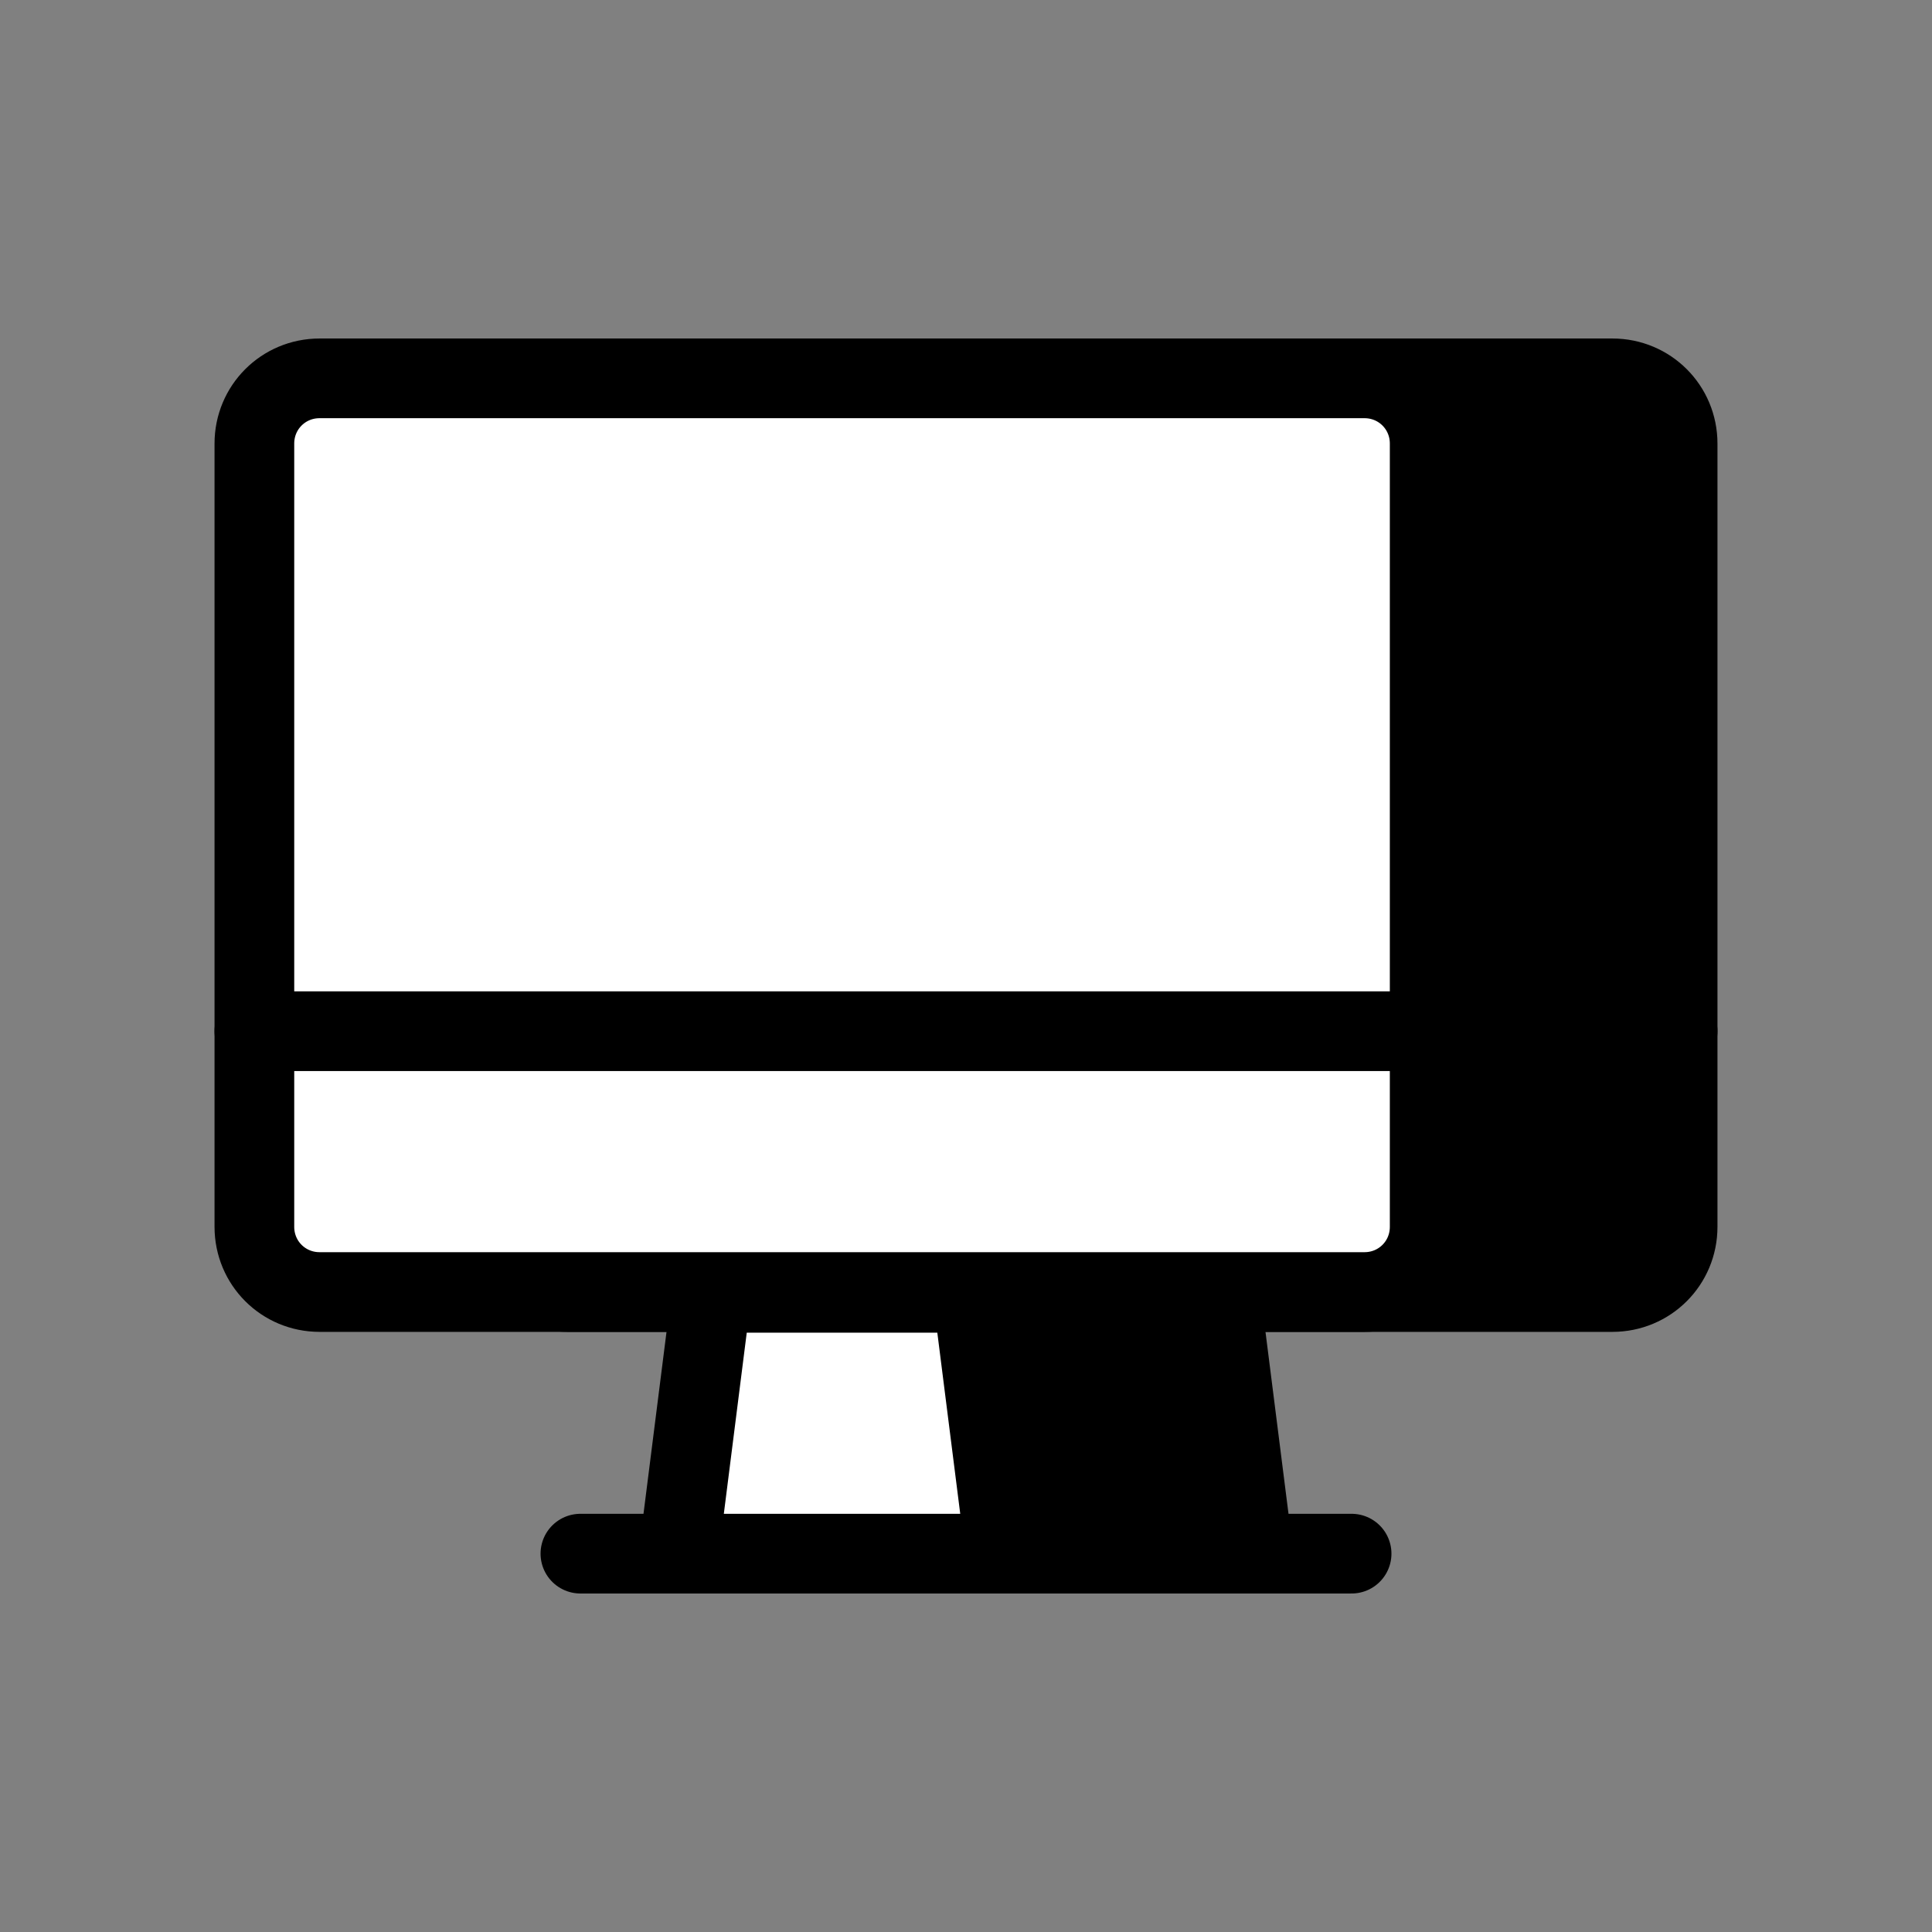 <?xml version="1.0" encoding="UTF-8"?>
<svg id="Layer_1" data-name="Layer 1" xmlns="http://www.w3.org/2000/svg" viewBox="0 0 24 24">
  <rect x="0" y="0" width="24" height="24" fill="#808080" stroke="none"/>
  <defs>
    <style>
      .cls-1, .cls-2 {
        stroke: #000;
        stroke-linecap: round;
        stroke-linejoin: round;
        stroke-width: .99px;
      }

      .cls-2 {
        fill: #fff;
      }
    </style>
  </defs>
  <g>
    <path class="cls-1" d="M6.24,5.51c0-.45.36-.81.81-.81h12.98c.45,0,.81.36.81.81v9.73c0,.45-.36.81-.81.81H7.05c-.45,0-.81-.36-.81-.81V5.51"/>
    <path class="cls-1" d="M6.24,12.81h14.6"/>
    <path class="cls-1" d="M10.3,19.3h6.49"/>
    <path class="cls-1" d="M11.92,16.06l-.41,3.24"/>
    <path class="cls-1" d="M15.16,16.06l.41,3.24"/>
    <path class="cls-1" d="M14.5,16.06l.41,3.24"/>
    <path class="cls-1" d="M14.05,16.06l.41,3.24"/>
    <path class="cls-1" d="M13.5,16.06l.41,3.24"/>
    <path class="cls-1" d="M13.03,16.06l.41,3.24"/>
  </g>
  <g>
    <path class="cls-2" d="M3.16,5.51c0-.45.36-.81.81-.81h12.98c.45,0,.81.36.81.81v9.73c0,.45-.36.81-.81.81H3.97c-.45,0-.81-.36-.81-.81V5.51"/>
    <path class="cls-2" d="M3.16,12.81h14.6"/>
    <path class="cls-2" d="M7.21,19.3h6.49"/>
    <path class="cls-2" d="M12.49,19.3l-.41-3.24h-3.24l-.41,3.24h4.06Z"/>
  </g>
</svg>